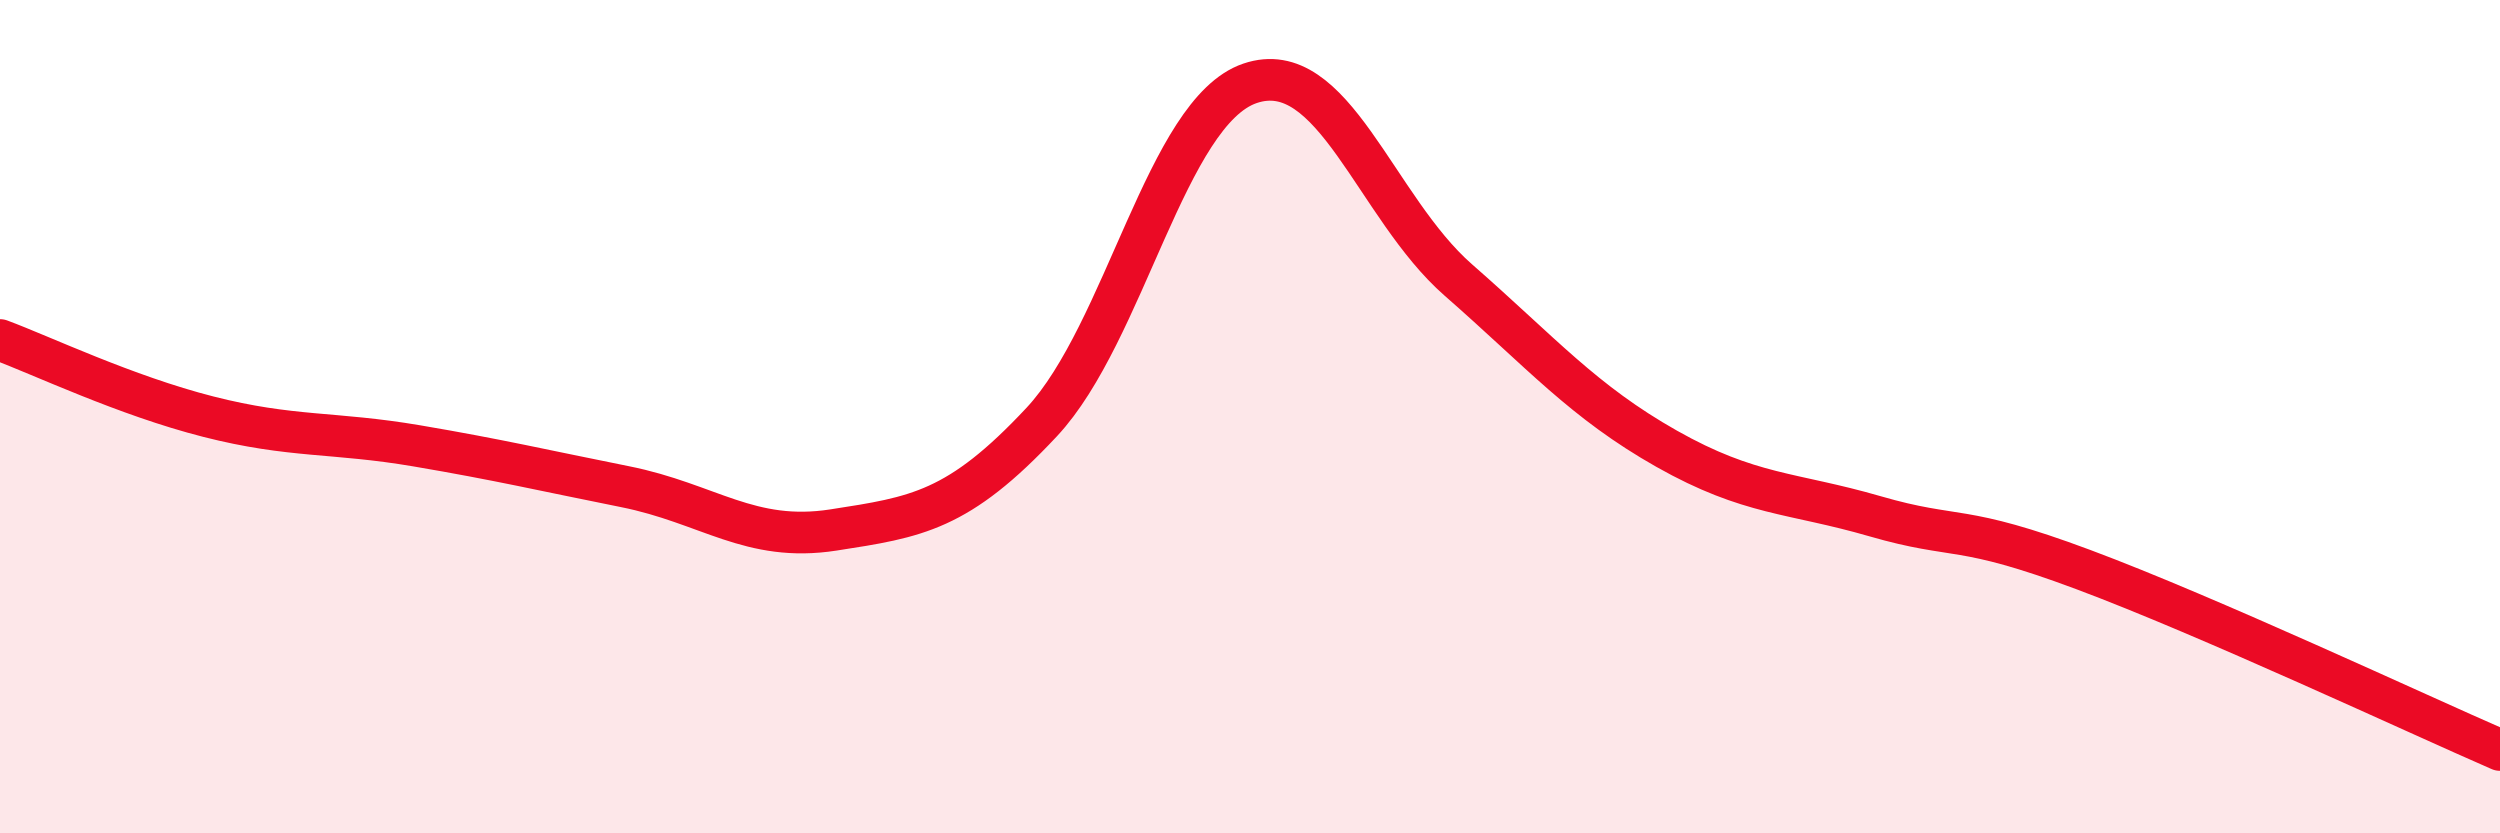 
    <svg width="60" height="20" viewBox="0 0 60 20" xmlns="http://www.w3.org/2000/svg">
      <path
        d="M 0,8.16 C 1,8.53 3,9.49 5,10 C 7,10.51 8,10.36 10,10.7 C 12,11.04 13,11.28 15,11.68 C 17,12.08 18,13.03 20,12.72 C 22,12.41 23,12.27 25,10.13 C 27,7.99 28,2.68 30,2 C 32,1.32 33,4.97 35,6.72 C 37,8.47 38,9.64 40,10.77 C 42,11.9 43,11.81 45,12.39 C 47,12.97 47,12.55 50,13.67 C 53,14.79 58,17.13 60,18L60 20L0 20Z"
        fill="#EB0A25"
        opacity="0.1"
        stroke-linecap="round"
        stroke-linejoin="round"
      />
      <path
        d="M 0,8.16 C 1,8.53 3,9.49 5,10 C 7,10.51 8,10.36 10,10.7 C 12,11.04 13,11.28 15,11.68 C 17,12.08 18,13.03 20,12.72 C 22,12.41 23,12.27 25,10.13 C 27,7.99 28,2.68 30,2 C 32,1.32 33,4.97 35,6.72 C 37,8.47 38,9.64 40,10.77 C 42,11.9 43,11.81 45,12.39 C 47,12.97 47,12.55 50,13.67 C 53,14.79 58,17.13 60,18"
        stroke="#EB0A25"
        stroke-width="1"
        fill="none"
        stroke-linecap="round"
        stroke-linejoin="round"
      />
    </svg>
  